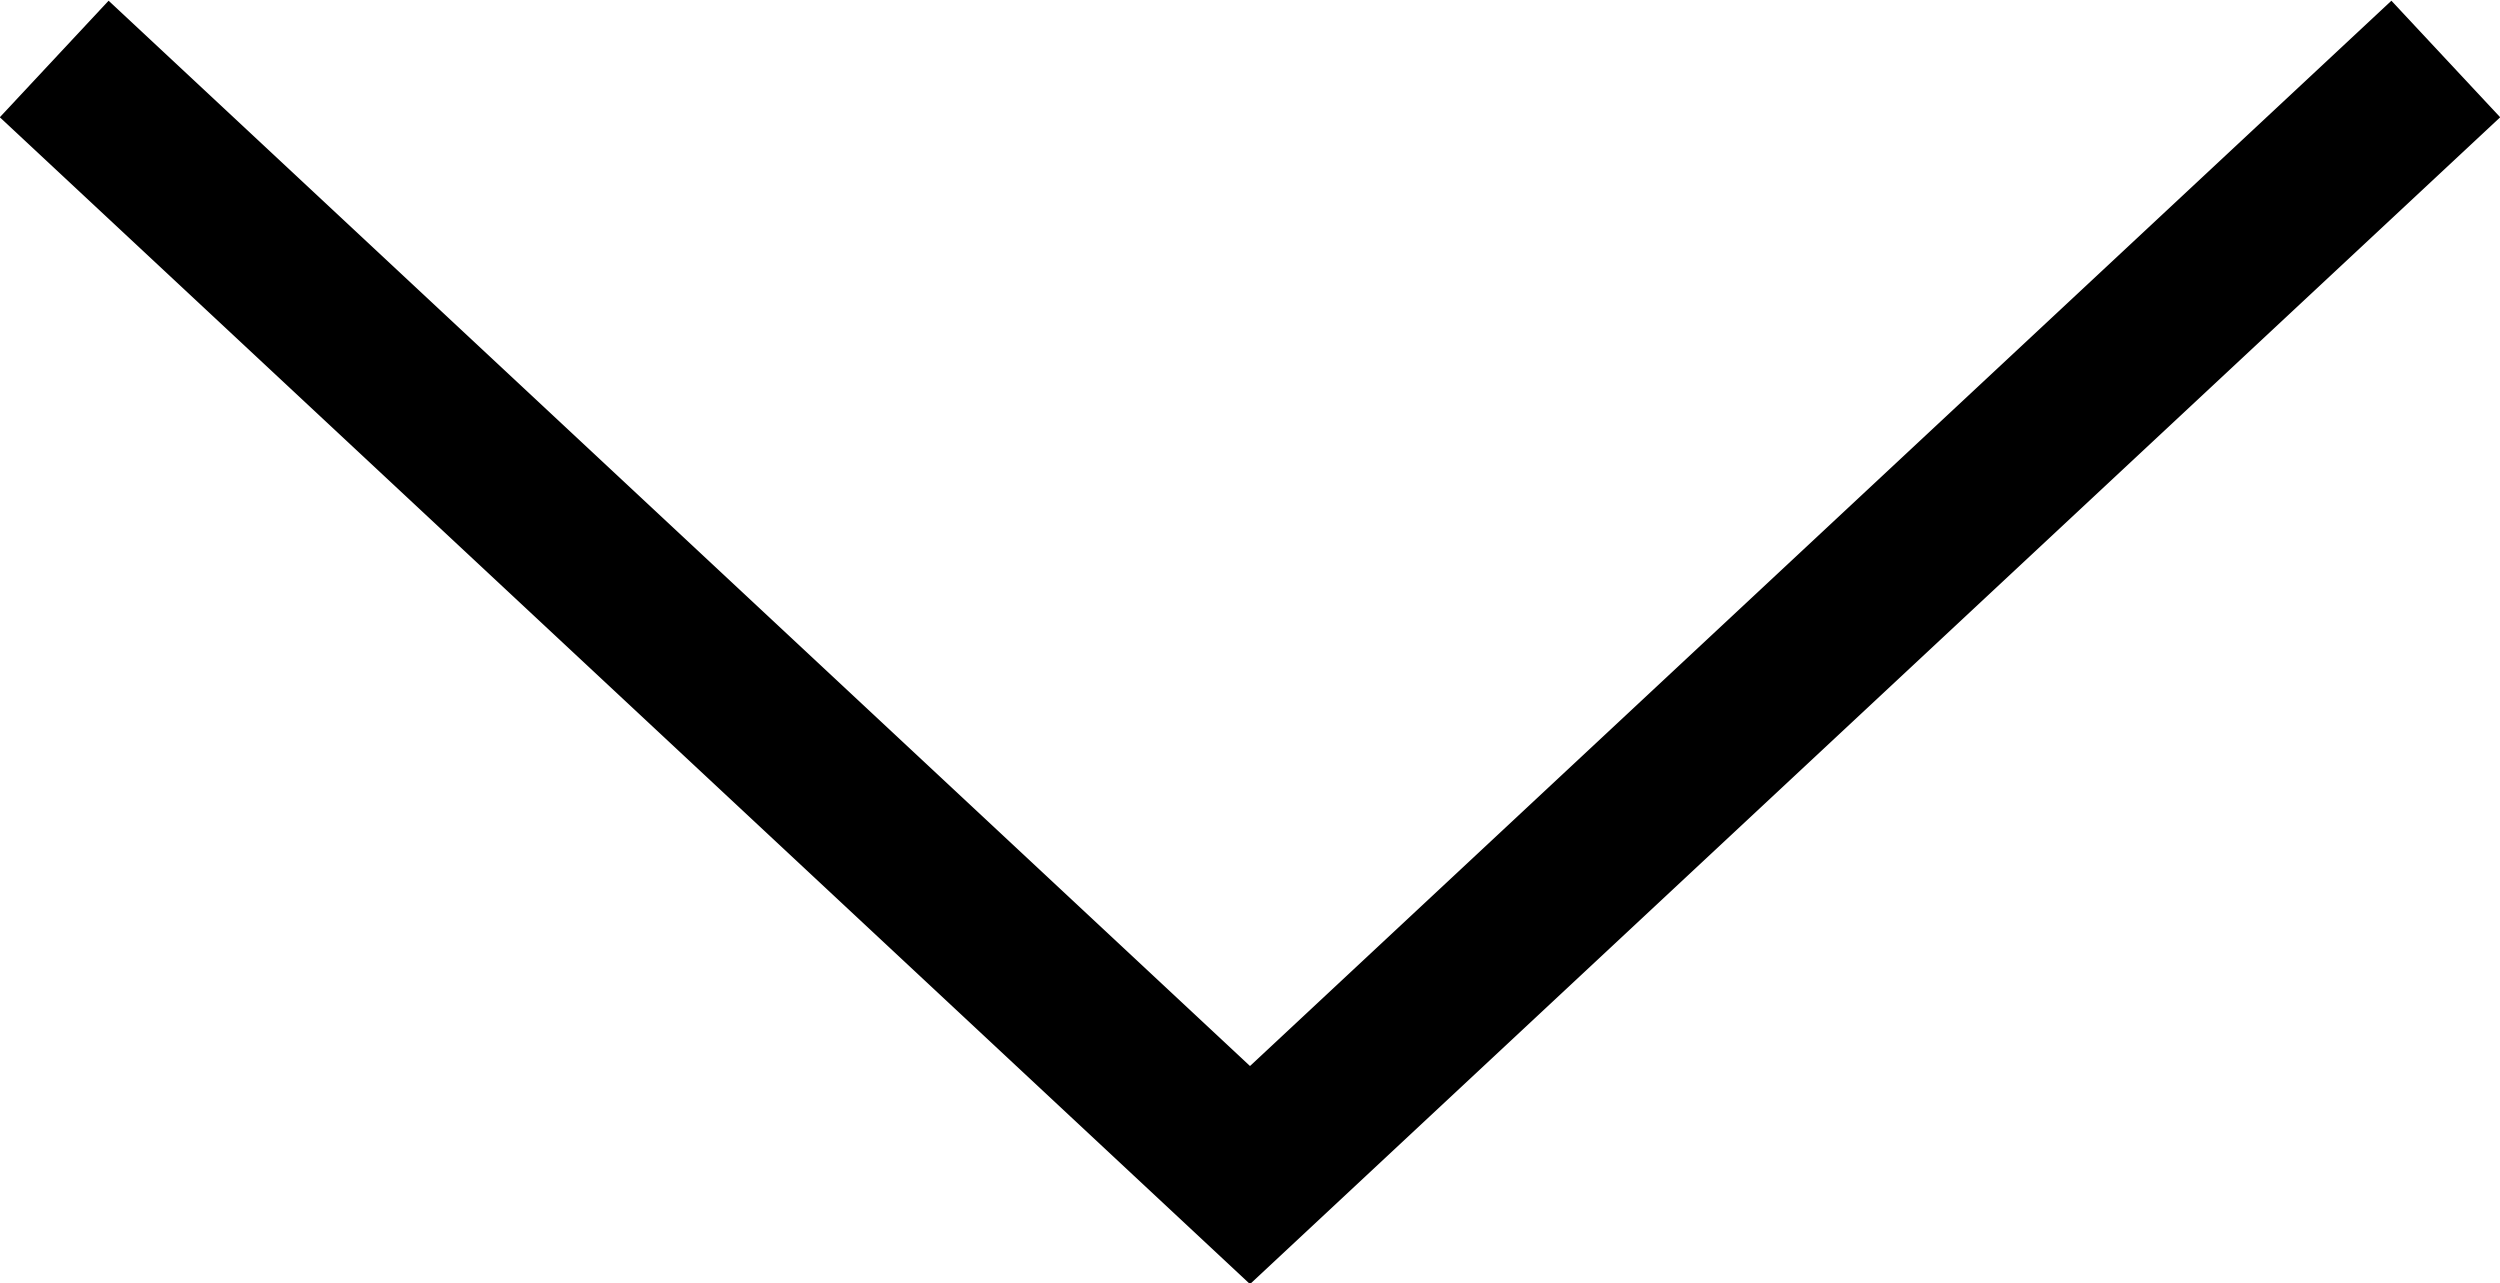 <svg id="Layer_1" data-name="Layer 1" xmlns="http://www.w3.org/2000/svg" viewBox="0 0 15.68 8.05"><defs><style>.cls-1{fill:none;stroke:#000;}</style></defs><path class="cls-1" d="M.34.37l7.5,7,7.5-7"/></svg>